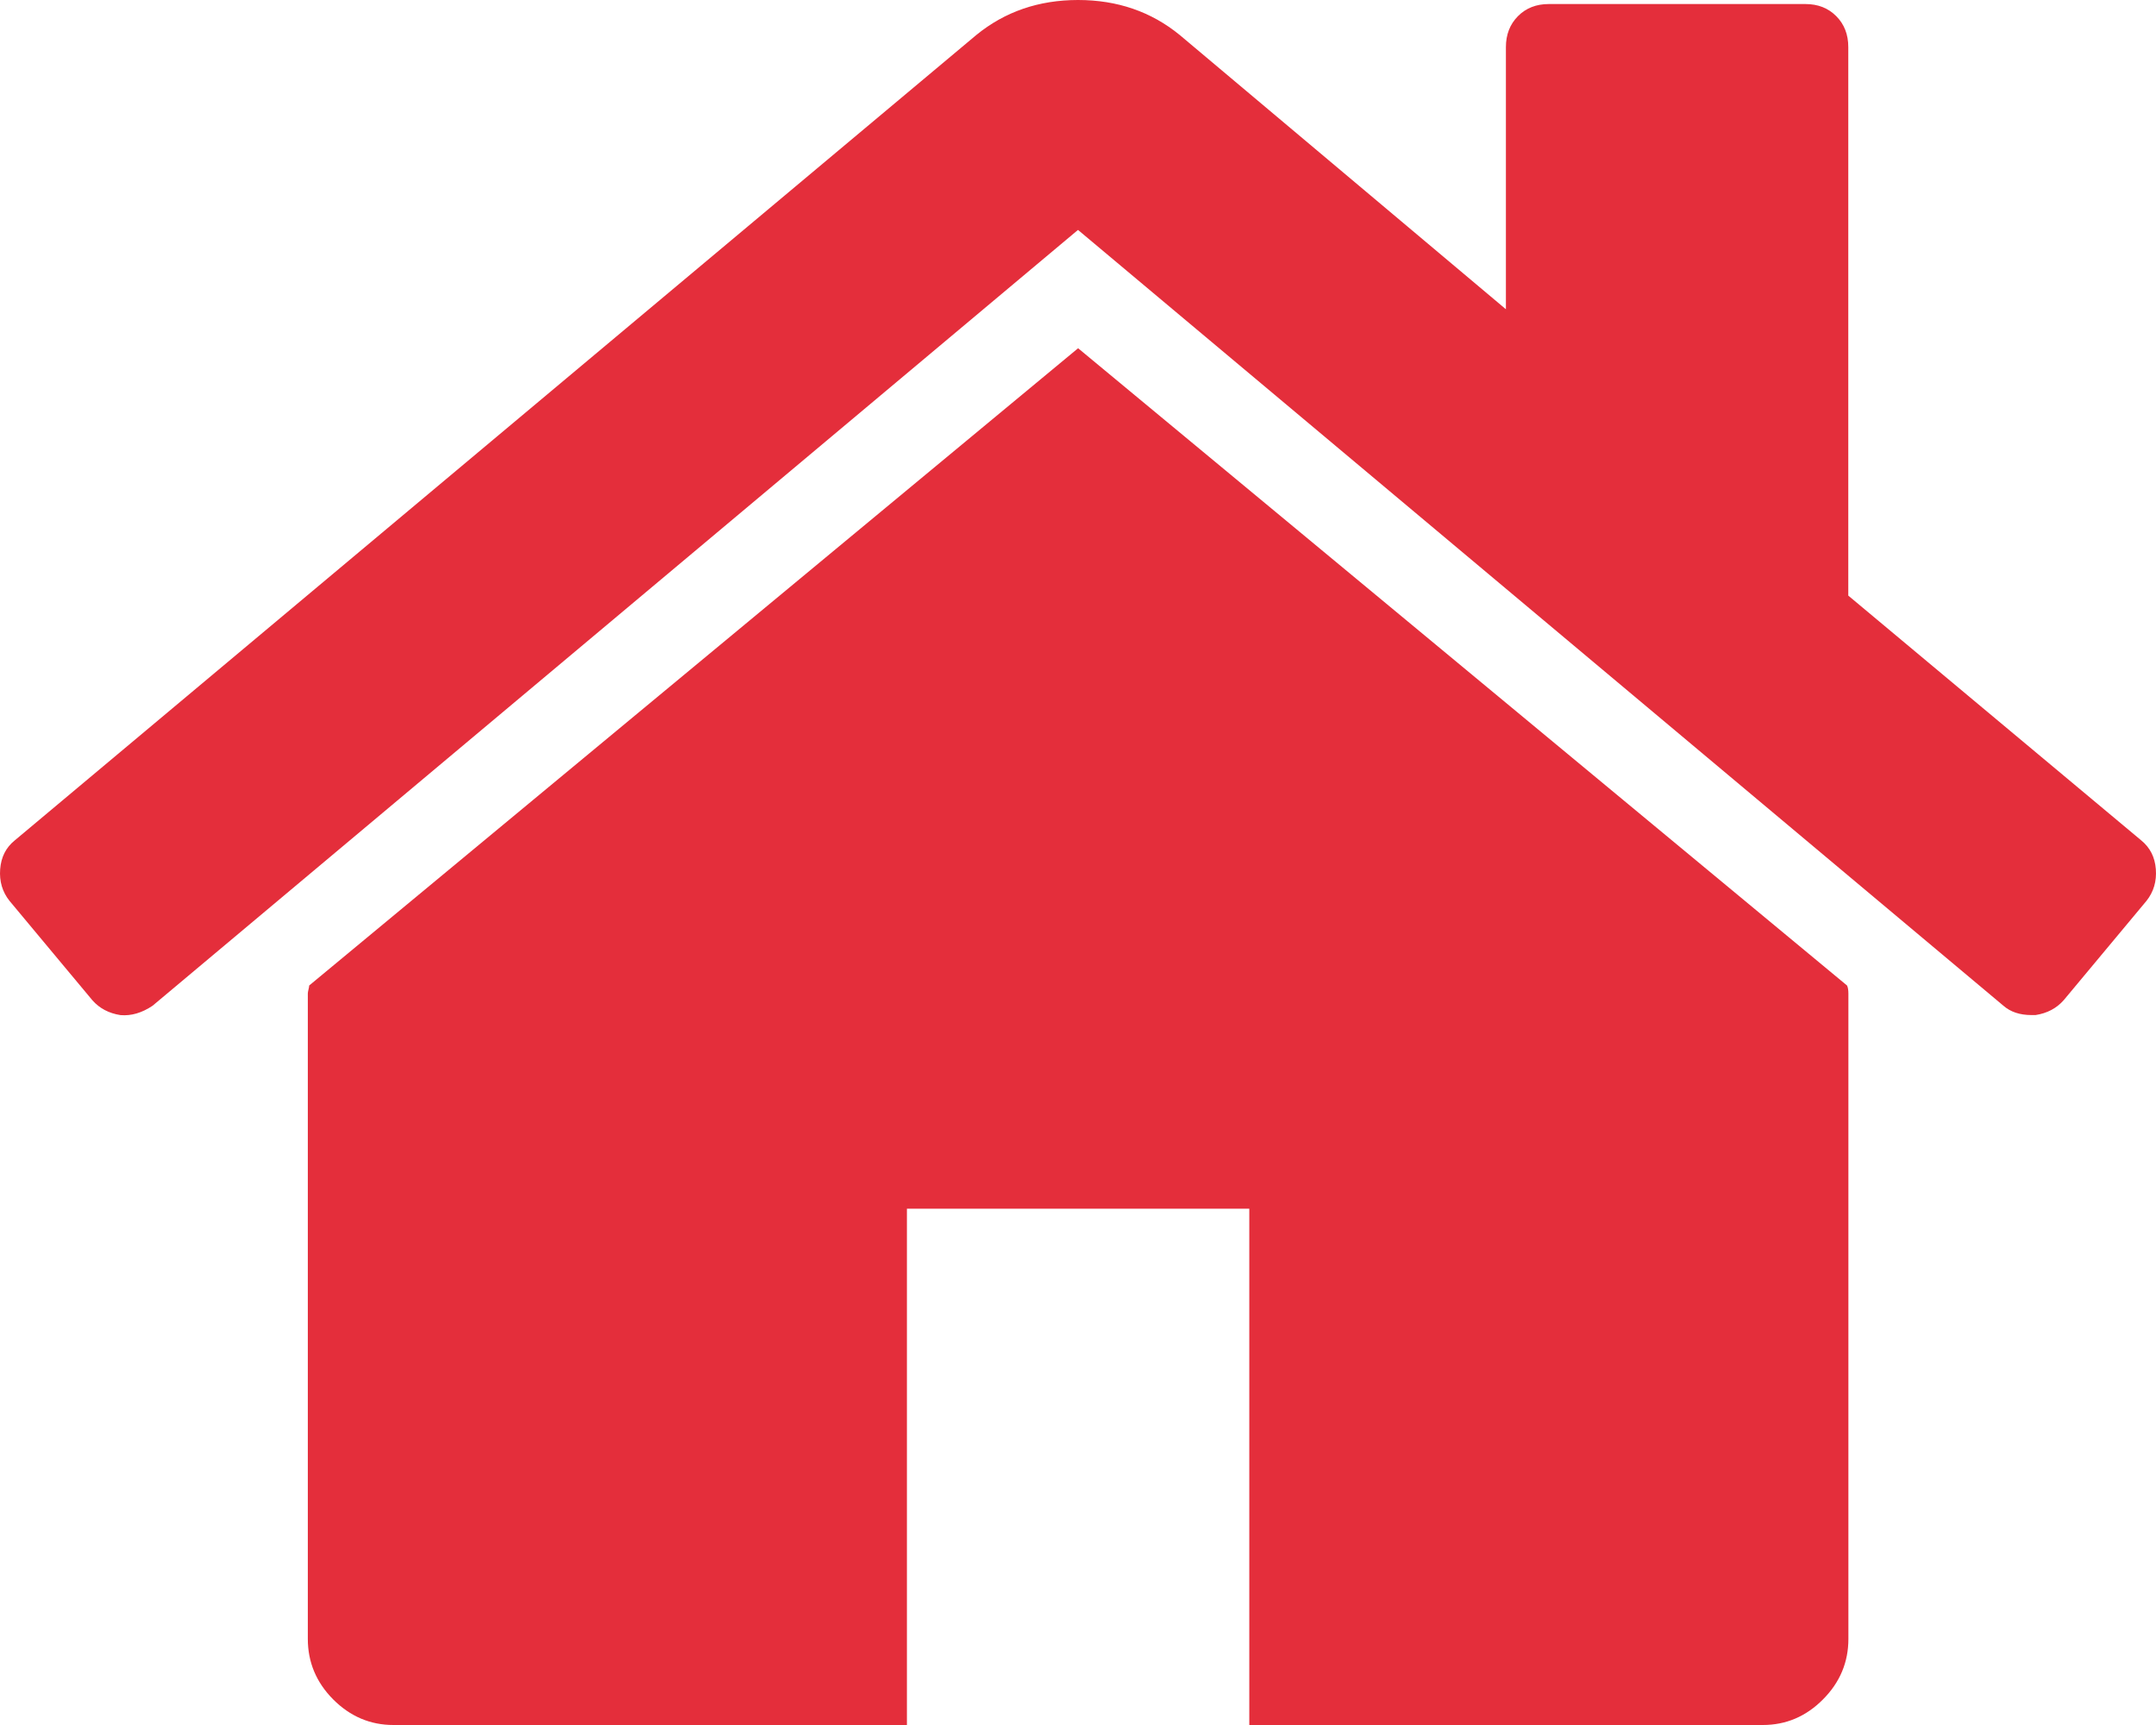 <svg width="40" height="32" viewBox="0 0 40 32" fill="none" xmlns="http://www.w3.org/2000/svg">
<path d="M20.002 6.46L5.736 18.282C5.736 18.299 5.732 18.324 5.723 18.357C5.715 18.39 5.711 18.415 5.711 18.432V30.403C5.711 30.835 5.868 31.21 6.182 31.526C6.497 31.841 6.869 32 7.299 32H16.826V22.422H23.178V32H32.705C33.135 32 33.507 31.842 33.821 31.526C34.136 31.21 34.293 30.836 34.293 30.403V18.432C34.293 18.365 34.284 18.315 34.268 18.282L20.002 6.46Z" fill="#E42E3B"/>
<path d="M39.724 15.588L34.291 11.049V0.873C34.291 0.641 34.217 0.449 34.067 0.299C33.919 0.15 33.729 0.075 33.497 0.075H28.733C28.502 0.075 28.311 0.15 28.163 0.299C28.014 0.449 27.939 0.641 27.939 0.873V5.737L21.886 0.648C21.357 0.216 20.729 0 20.001 0C19.273 0 18.644 0.216 18.115 0.648L0.276 15.588C0.11 15.721 0.02 15.9 0.003 16.125C-0.014 16.349 0.044 16.545 0.176 16.711L1.715 18.557C1.847 18.706 2.021 18.798 2.236 18.831C2.434 18.848 2.633 18.79 2.831 18.657L20 4.265L37.169 18.657C37.302 18.773 37.475 18.83 37.69 18.83H37.765C37.979 18.797 38.153 18.706 38.286 18.556L39.824 16.711C39.956 16.544 40.014 16.349 39.997 16.124C39.98 15.9 39.889 15.722 39.724 15.588Z" fill="#E42E3B"/>
</svg>
